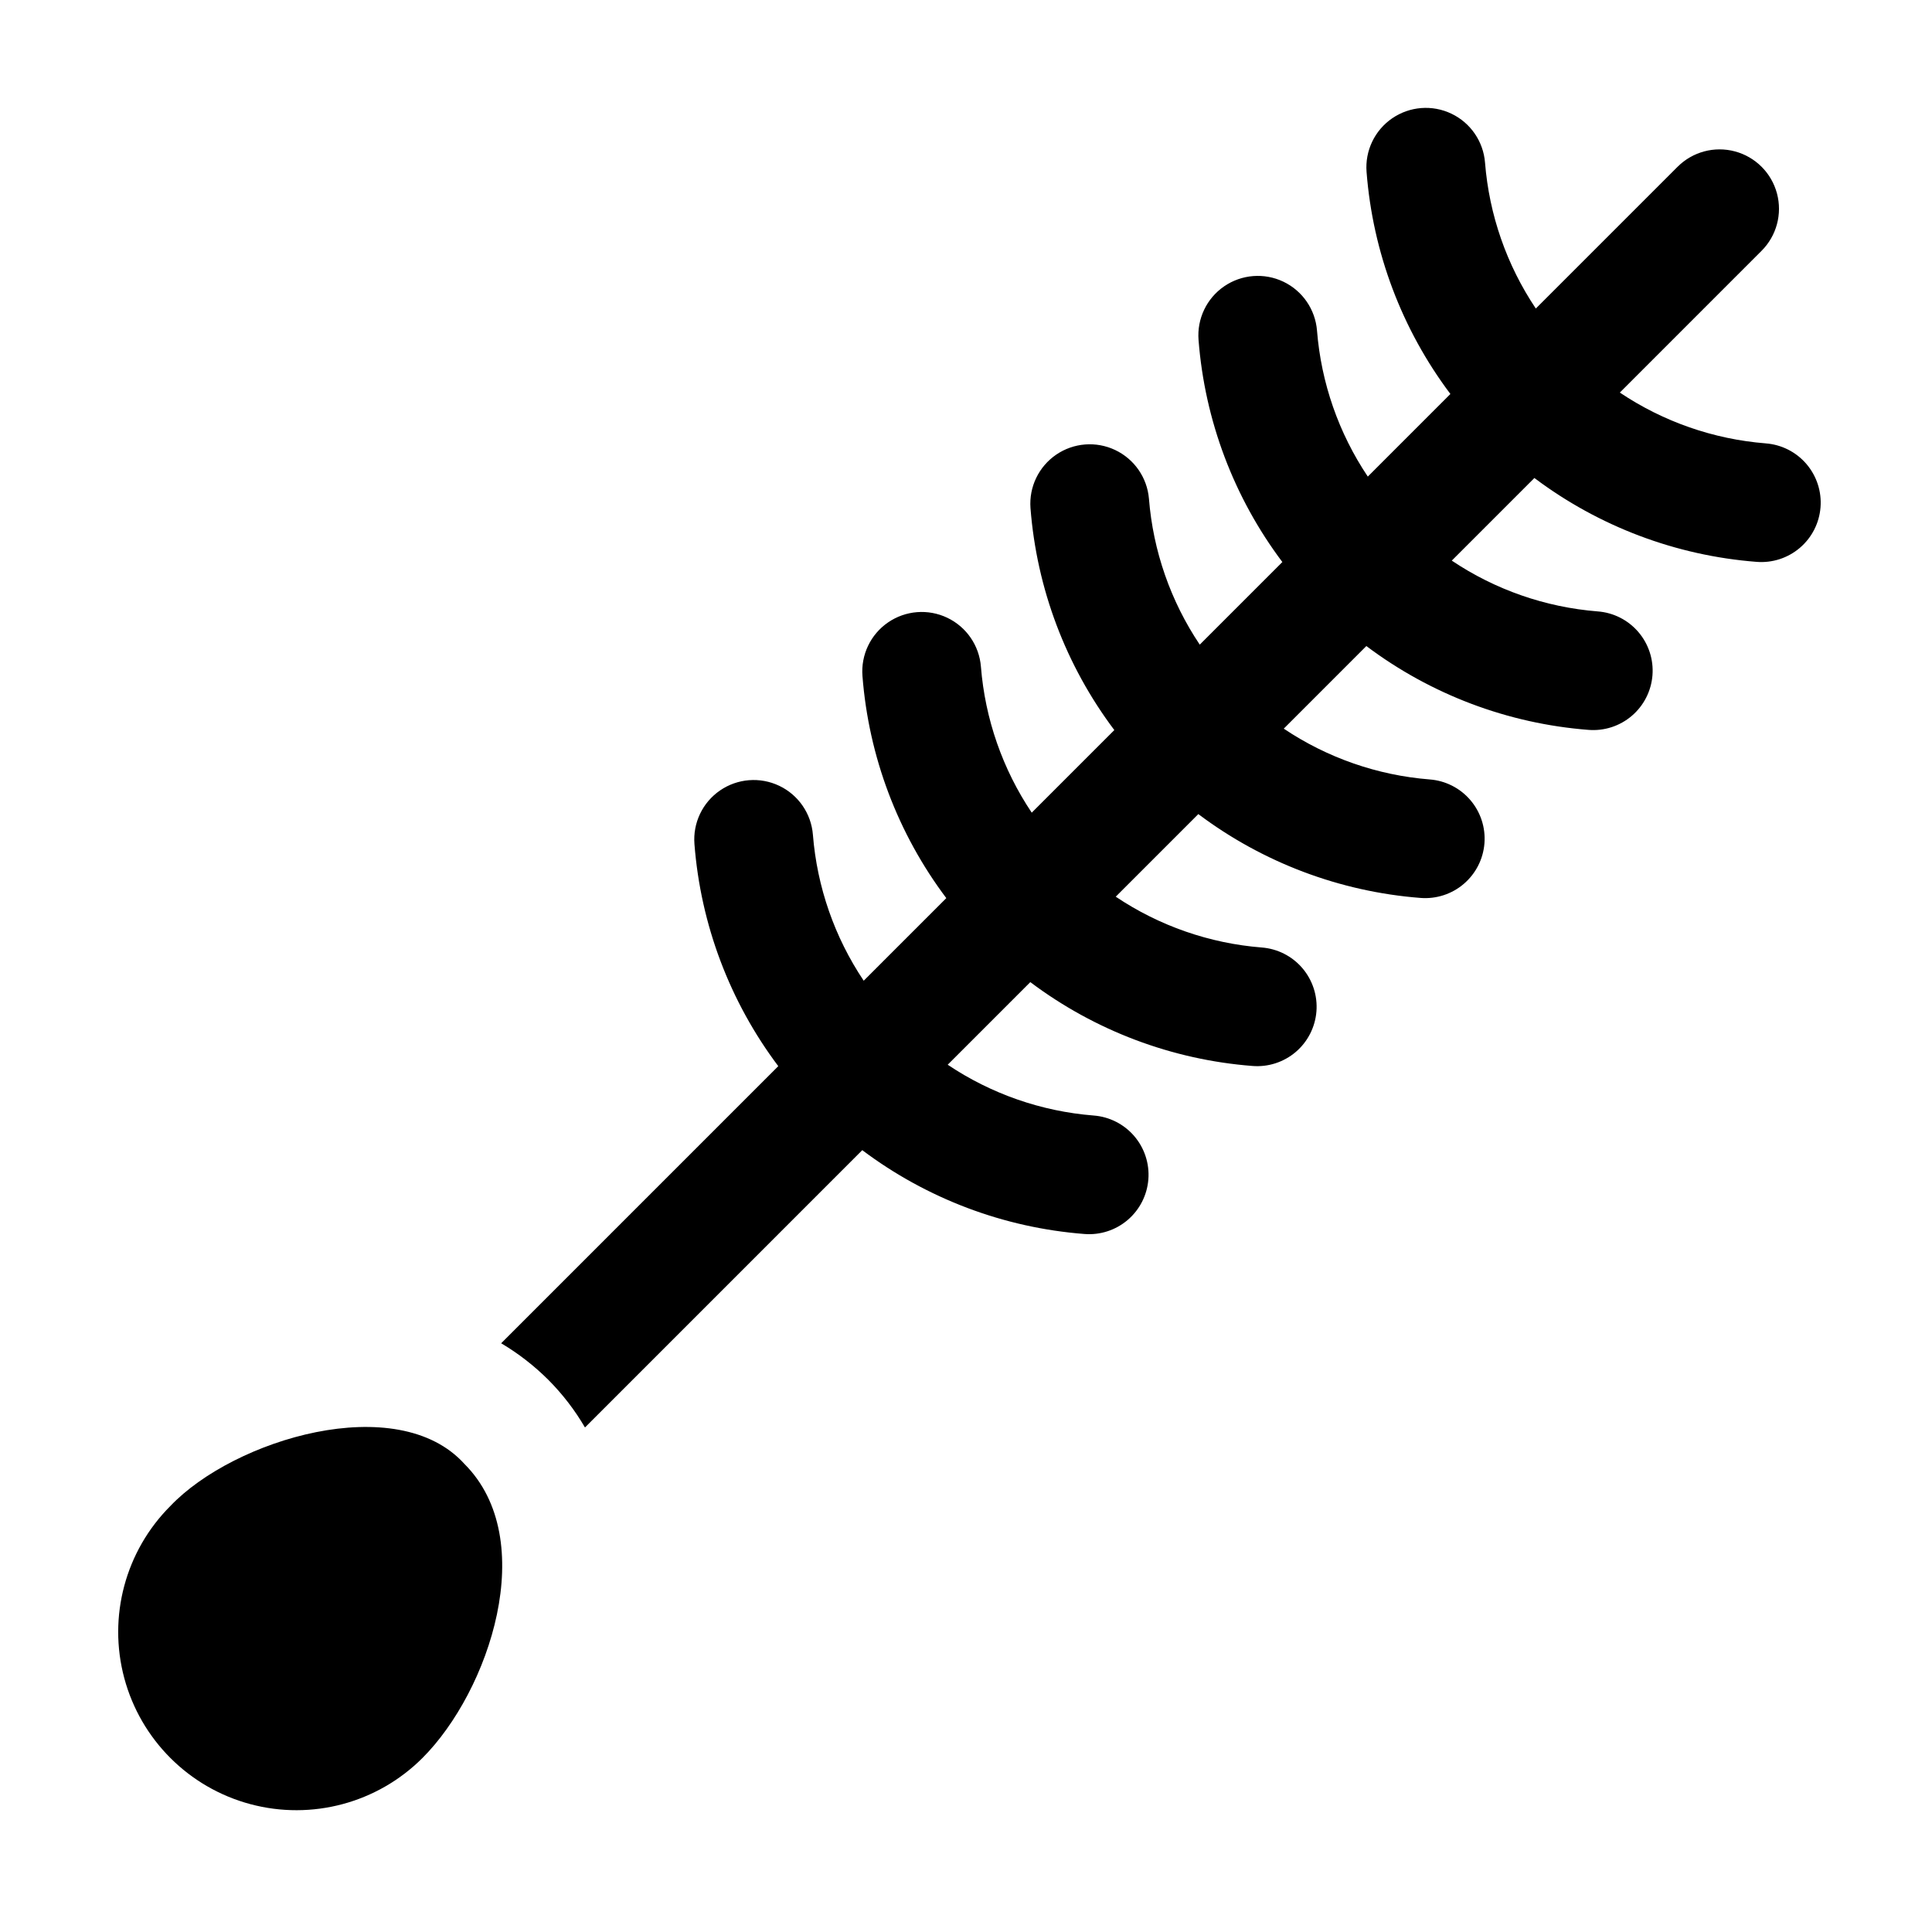 <?xml version="1.0" encoding="UTF-8"?>
<!-- Uploaded to: SVG Repo, www.svgrepo.com, Generator: SVG Repo Mixer Tools -->
<svg fill="#000000" width="800px" height="800px" version="1.1" viewBox="144 144 512 512" xmlns="http://www.w3.org/2000/svg">
 <path d="m255.95 609.89c-11.93 11.93-29.32 16.59-45.621 12.223-16.297-4.367-29.027-17.102-33.395-33.398-4.367-16.301 0.293-33.691 12.227-45.621 16.805-17.66 60.176-30.785 77.922-11.133 20.078 20.082 6.594 60.203-11.133 77.93zm356-348.39c-13.836-1.098-27.156-5.734-38.68-13.465l37.57-37.574c3.977-3.977 5.531-9.773 4.074-15.203-1.453-5.434-5.699-9.676-11.129-11.133-5.434-1.457-11.23 0.098-15.207 4.074l-37.57 37.566c-7.727-11.52-12.359-24.836-13.461-38.664-0.441-5.609-3.84-10.555-8.918-12.977s-11.062-1.949-15.699 1.238-7.219 8.605-6.777 14.211c1.652 21.328 9.359 41.742 22.215 58.836l-21.887 21.891c-7.727-11.527-12.359-24.844-13.461-38.676-0.441-5.606-3.84-10.555-8.918-12.977-5.078-2.418-11.062-1.949-15.699 1.238-4.637 3.188-7.219 8.605-6.777 14.215 1.652 21.328 9.355 41.742 22.211 58.844l-21.891 21.891c-7.727-11.527-12.363-24.844-13.465-38.676-0.473-5.586-3.879-10.496-8.941-12.898-5.062-2.402-11.023-1.934-15.645 1.23-4.625 3.168-7.219 8.555-6.809 14.145 1.652 21.328 9.359 41.742 22.219 58.84l-21.887 21.887c-7.727-11.527-12.363-24.844-13.465-38.676-0.441-5.609-3.84-10.555-8.918-12.977-5.078-2.422-11.062-1.949-15.699 1.238s-7.219 8.605-6.777 14.211c1.652 21.332 9.359 41.746 22.219 58.848l-21.887 21.887h-0.004c-7.727-11.527-12.359-24.844-13.461-38.676-0.441-5.606-3.84-10.555-8.918-12.973-5.078-2.422-11.062-1.953-15.699 1.234-4.637 3.188-7.219 8.605-6.777 14.215 1.652 21.328 9.359 41.742 22.215 58.844l-73.438 73.438c4.57 2.707 8.781 5.977 12.539 9.73 3.746 3.766 6.996 7.996 9.672 12.586l73.488-73.492c17.102 12.855 37.516 20.562 58.844 22.215 4.172 0.34 8.305-0.996 11.488-3.711 3.184-2.711 5.156-6.582 5.484-10.754 0.328-4.172-1.02-8.301-3.742-11.477s-6.598-5.141-10.77-5.453c-13.828-1.098-27.145-5.734-38.664-13.461l21.891-21.891c17.105 12.855 37.52 20.566 58.855 22.219 4.168 0.34 8.301-0.996 11.488-3.707 3.184-2.715 5.156-6.586 5.484-10.758 0.324-4.168-1.02-8.297-3.742-11.477-2.723-3.176-6.598-5.137-10.77-5.453-13.836-1.098-27.152-5.734-38.676-13.465l21.891-21.891h-0.004c17.105 12.855 37.52 20.562 58.852 22.219 4.172 0.336 8.305-0.996 11.488-3.711s5.16-6.582 5.484-10.754c0.328-4.172-1.02-8.301-3.742-11.477-2.723-3.18-6.598-5.141-10.77-5.457-13.832-1.098-27.148-5.734-38.672-13.461l21.887-21.891h0.004c17.102 12.859 37.516 20.562 58.848 22.215 4.172 0.34 8.305-0.996 11.488-3.711 3.184-2.711 5.156-6.582 5.484-10.754 0.328-4.172-1.02-8.301-3.742-11.477s-6.598-5.141-10.77-5.453c-13.832-1.098-27.148-5.731-38.672-13.461l21.895-21.895v0.004c17.105 12.855 37.523 20.566 58.859 22.219 4.168 0.34 8.301-0.996 11.484-3.707 3.188-2.715 5.16-6.586 5.484-10.758 0.328-4.168-1.02-8.297-3.742-11.477-2.723-3.176-6.598-5.137-10.77-5.453z"/>
</svg>
